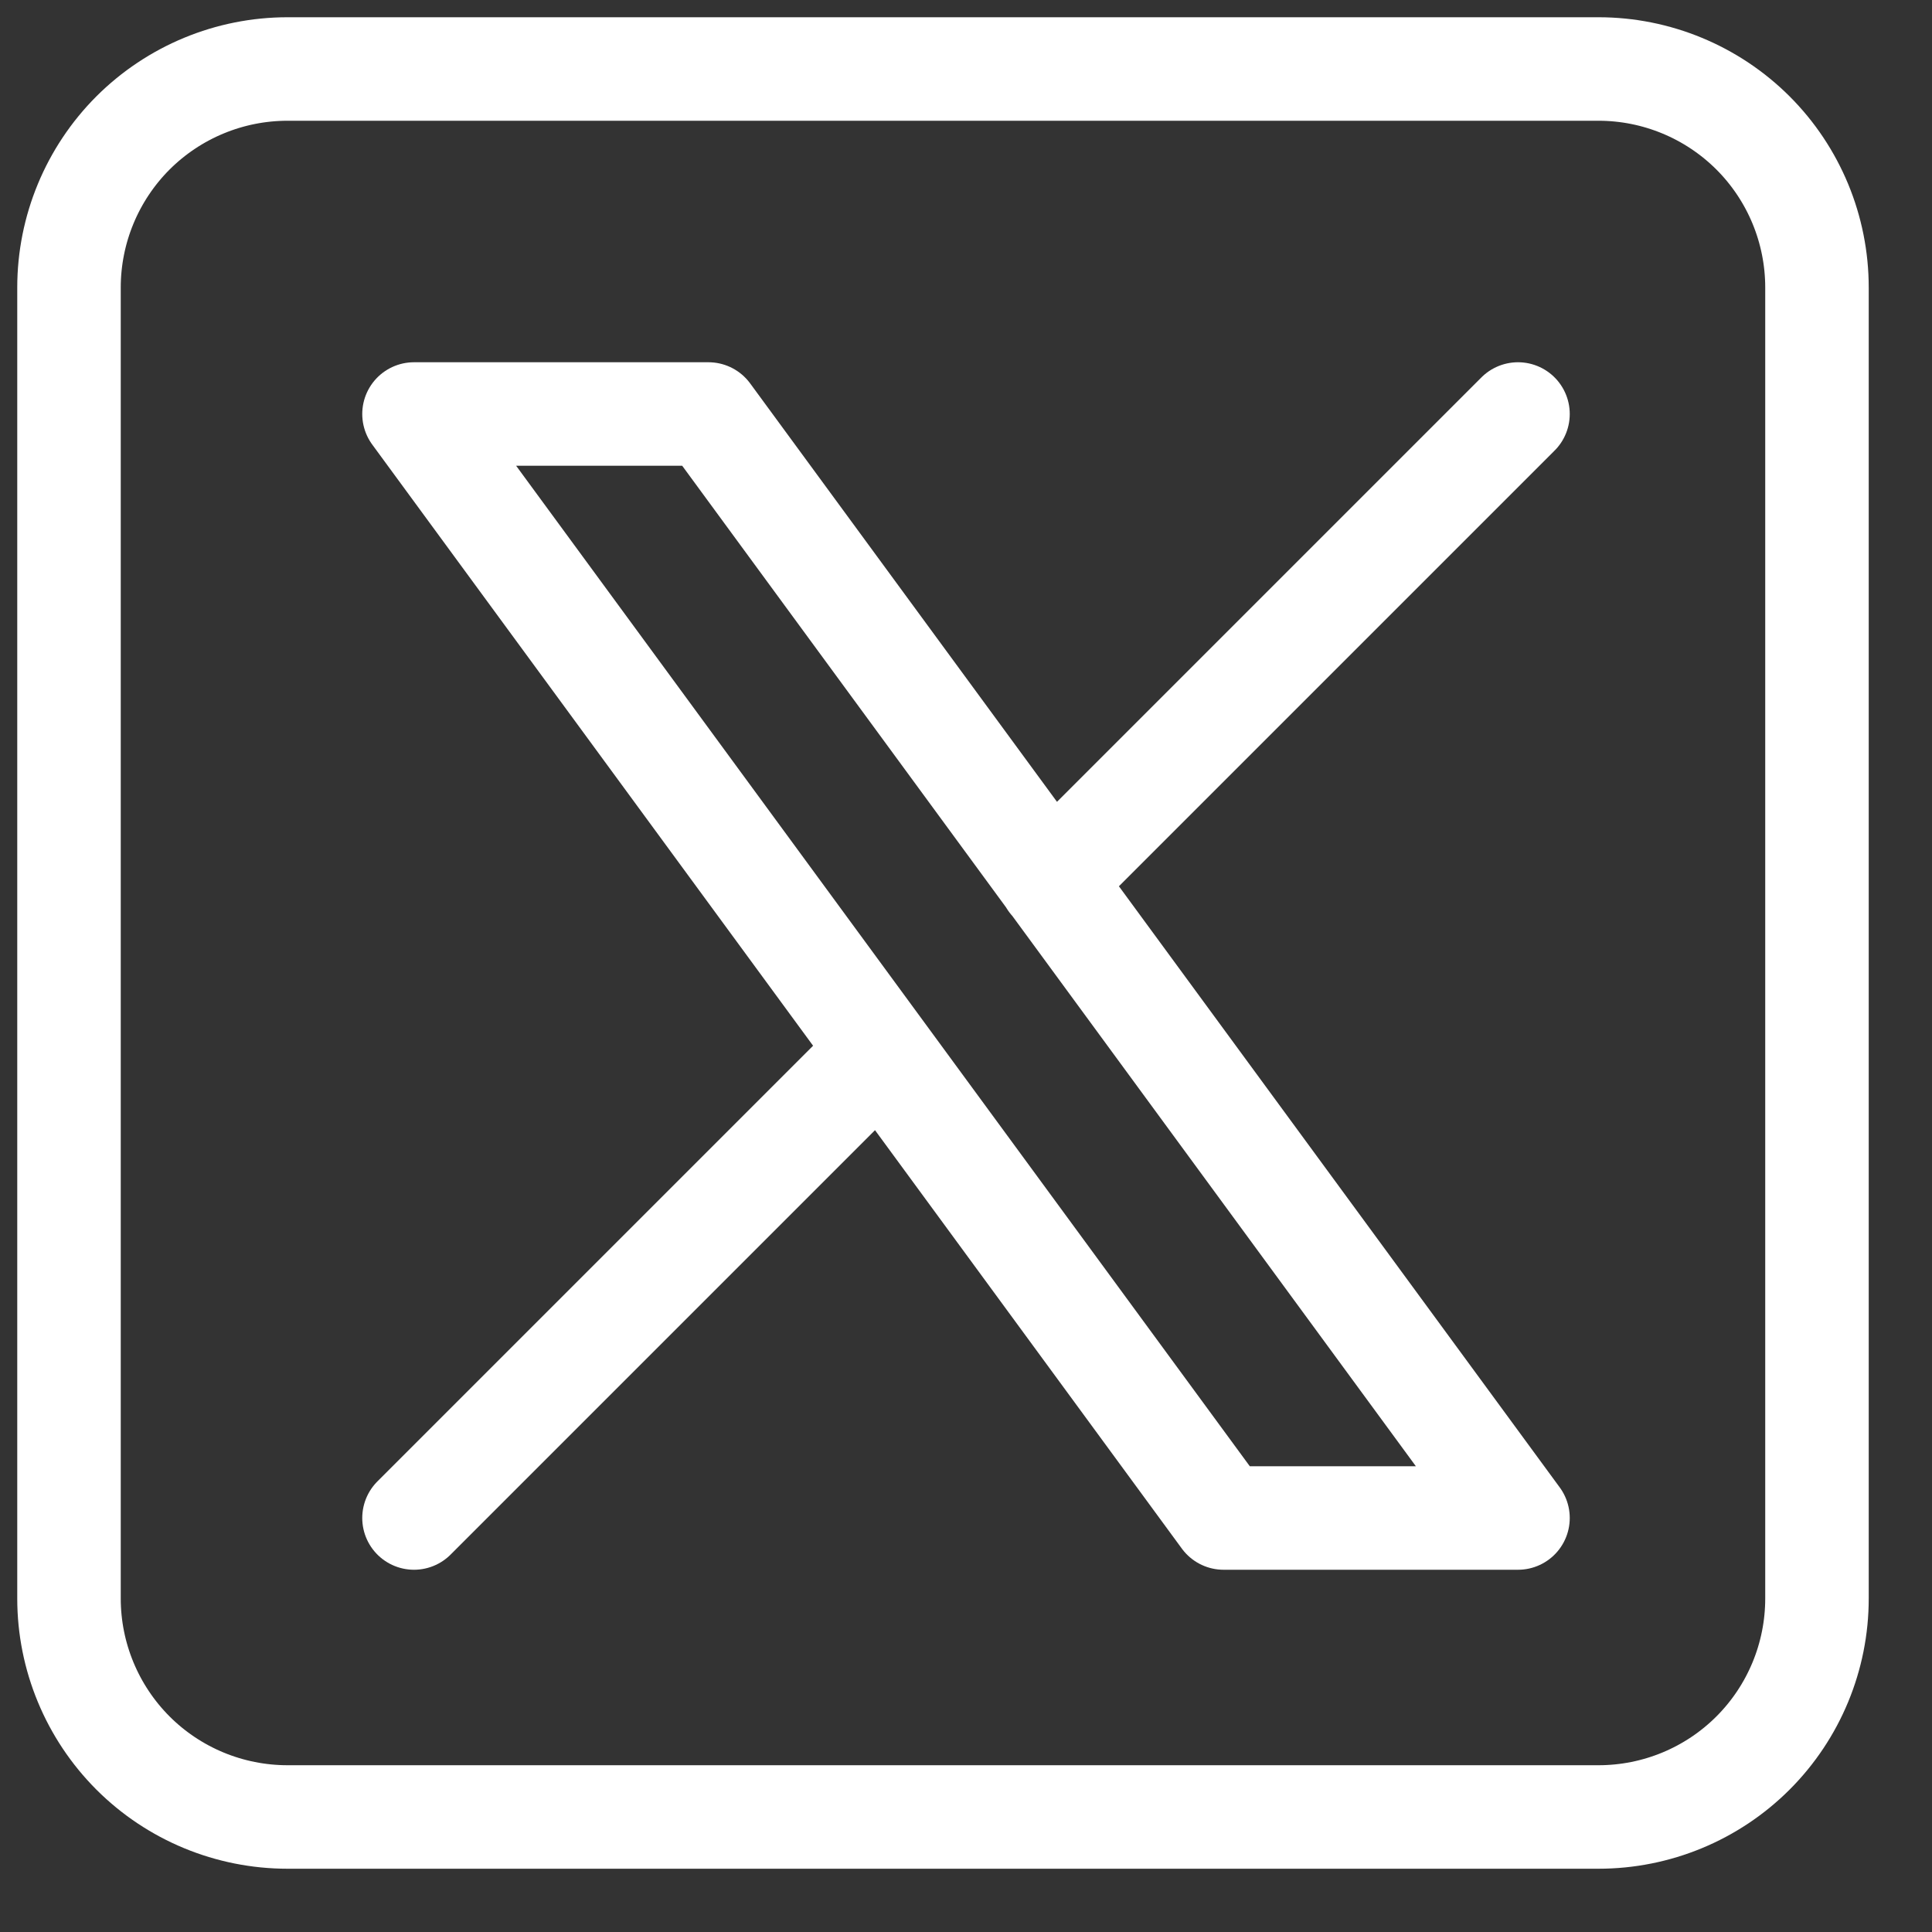 <svg width="28" height="28" viewBox="0 0 28 28" fill="none" xmlns="http://www.w3.org/2000/svg">
<rect x="0" y="0" width="28" height="28" fill="#333333" stroke="none"/>
<g id="Group 39527">
<path id="Vector" d="M1.927 1.927C1.334 2.521 1 3.327 1 4.167V23.167C1 24.006 1.334 24.812 1.927 25.406C2.521 26 3.327 26.333 4.167 26.333H23.167C24.006 26.333 24.812 26 25.406 25.406C26 24.812 26.333 24.006 26.333 23.167V4.167C26.333 3.327 26 2.521 25.406 1.927C24.812 1.334 24.006 1 23.167 1H4.167C3.327 1 2.521 1.334 1.927 1.927Z" stroke="white" stroke-width="1.5" stroke-linecap="round" stroke-linejoin="round"/>
<path id="Vector_2" d="M6 22L12.768 15.232M15.228 12.772L22 6M6 6L17.733 22H22L10.267 6H6Z" stroke="white" stroke-width="1.5" stroke-linecap="round" stroke-linejoin="round"/>
</g>
</svg>

